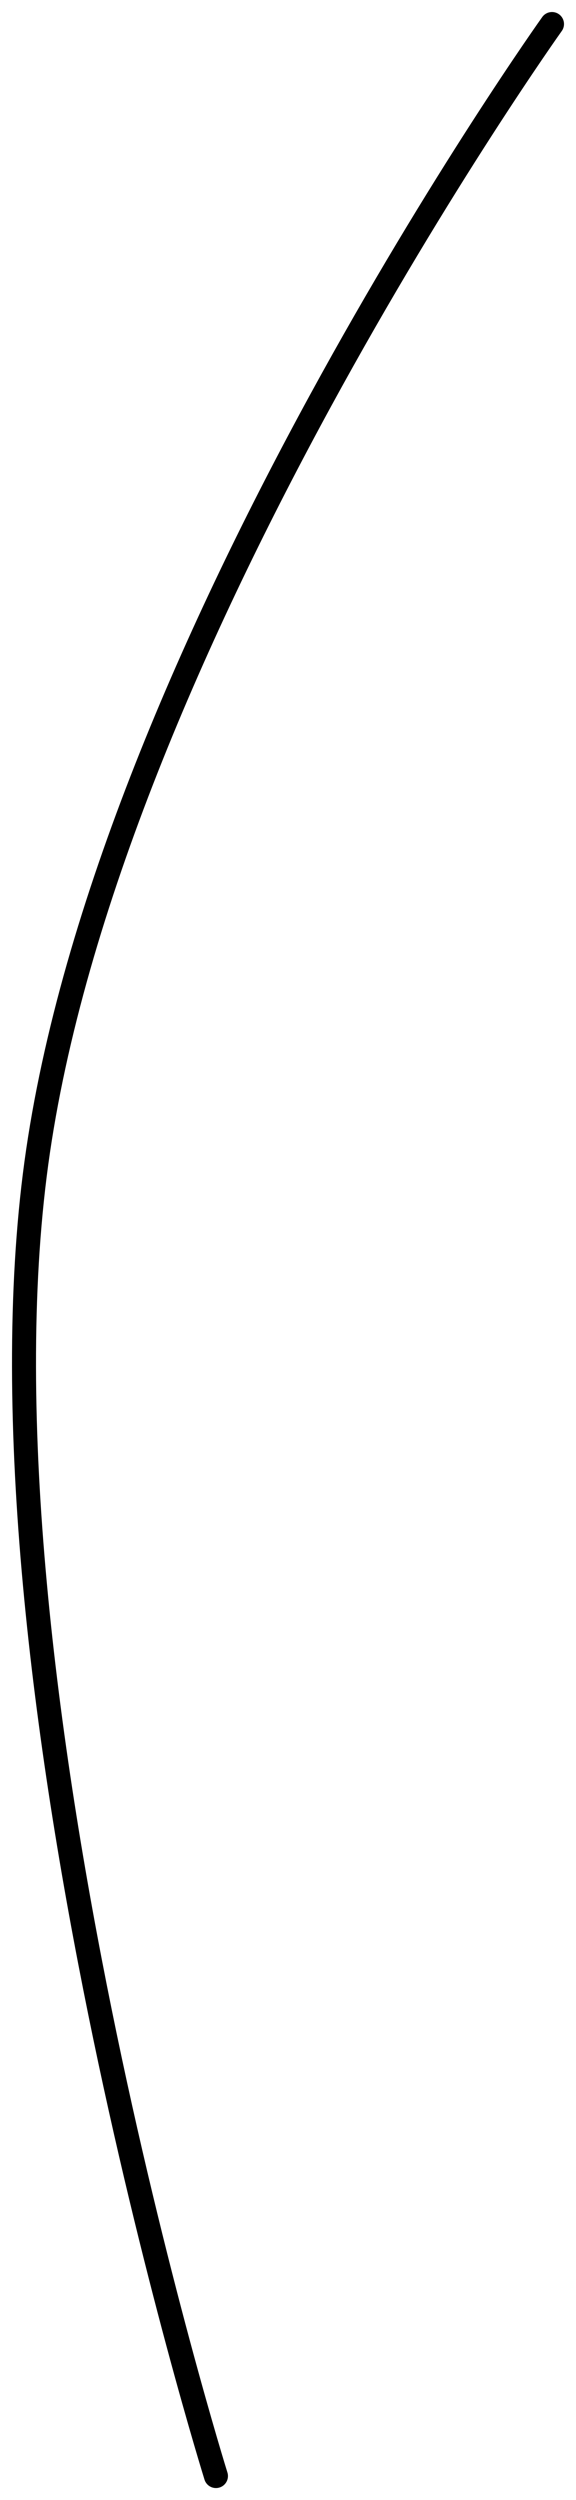 <?xml version="1.0" encoding="UTF-8"?> <svg xmlns="http://www.w3.org/2000/svg" width="24" height="104" viewBox="0 0 24 104" fill="none"><path d="M8.998 103C8.998 103 -1.398 69.713 1.515 48.381C4.435 26.996 23 1 23 1" stroke="black" stroke-linecap="round"></path></svg> 
